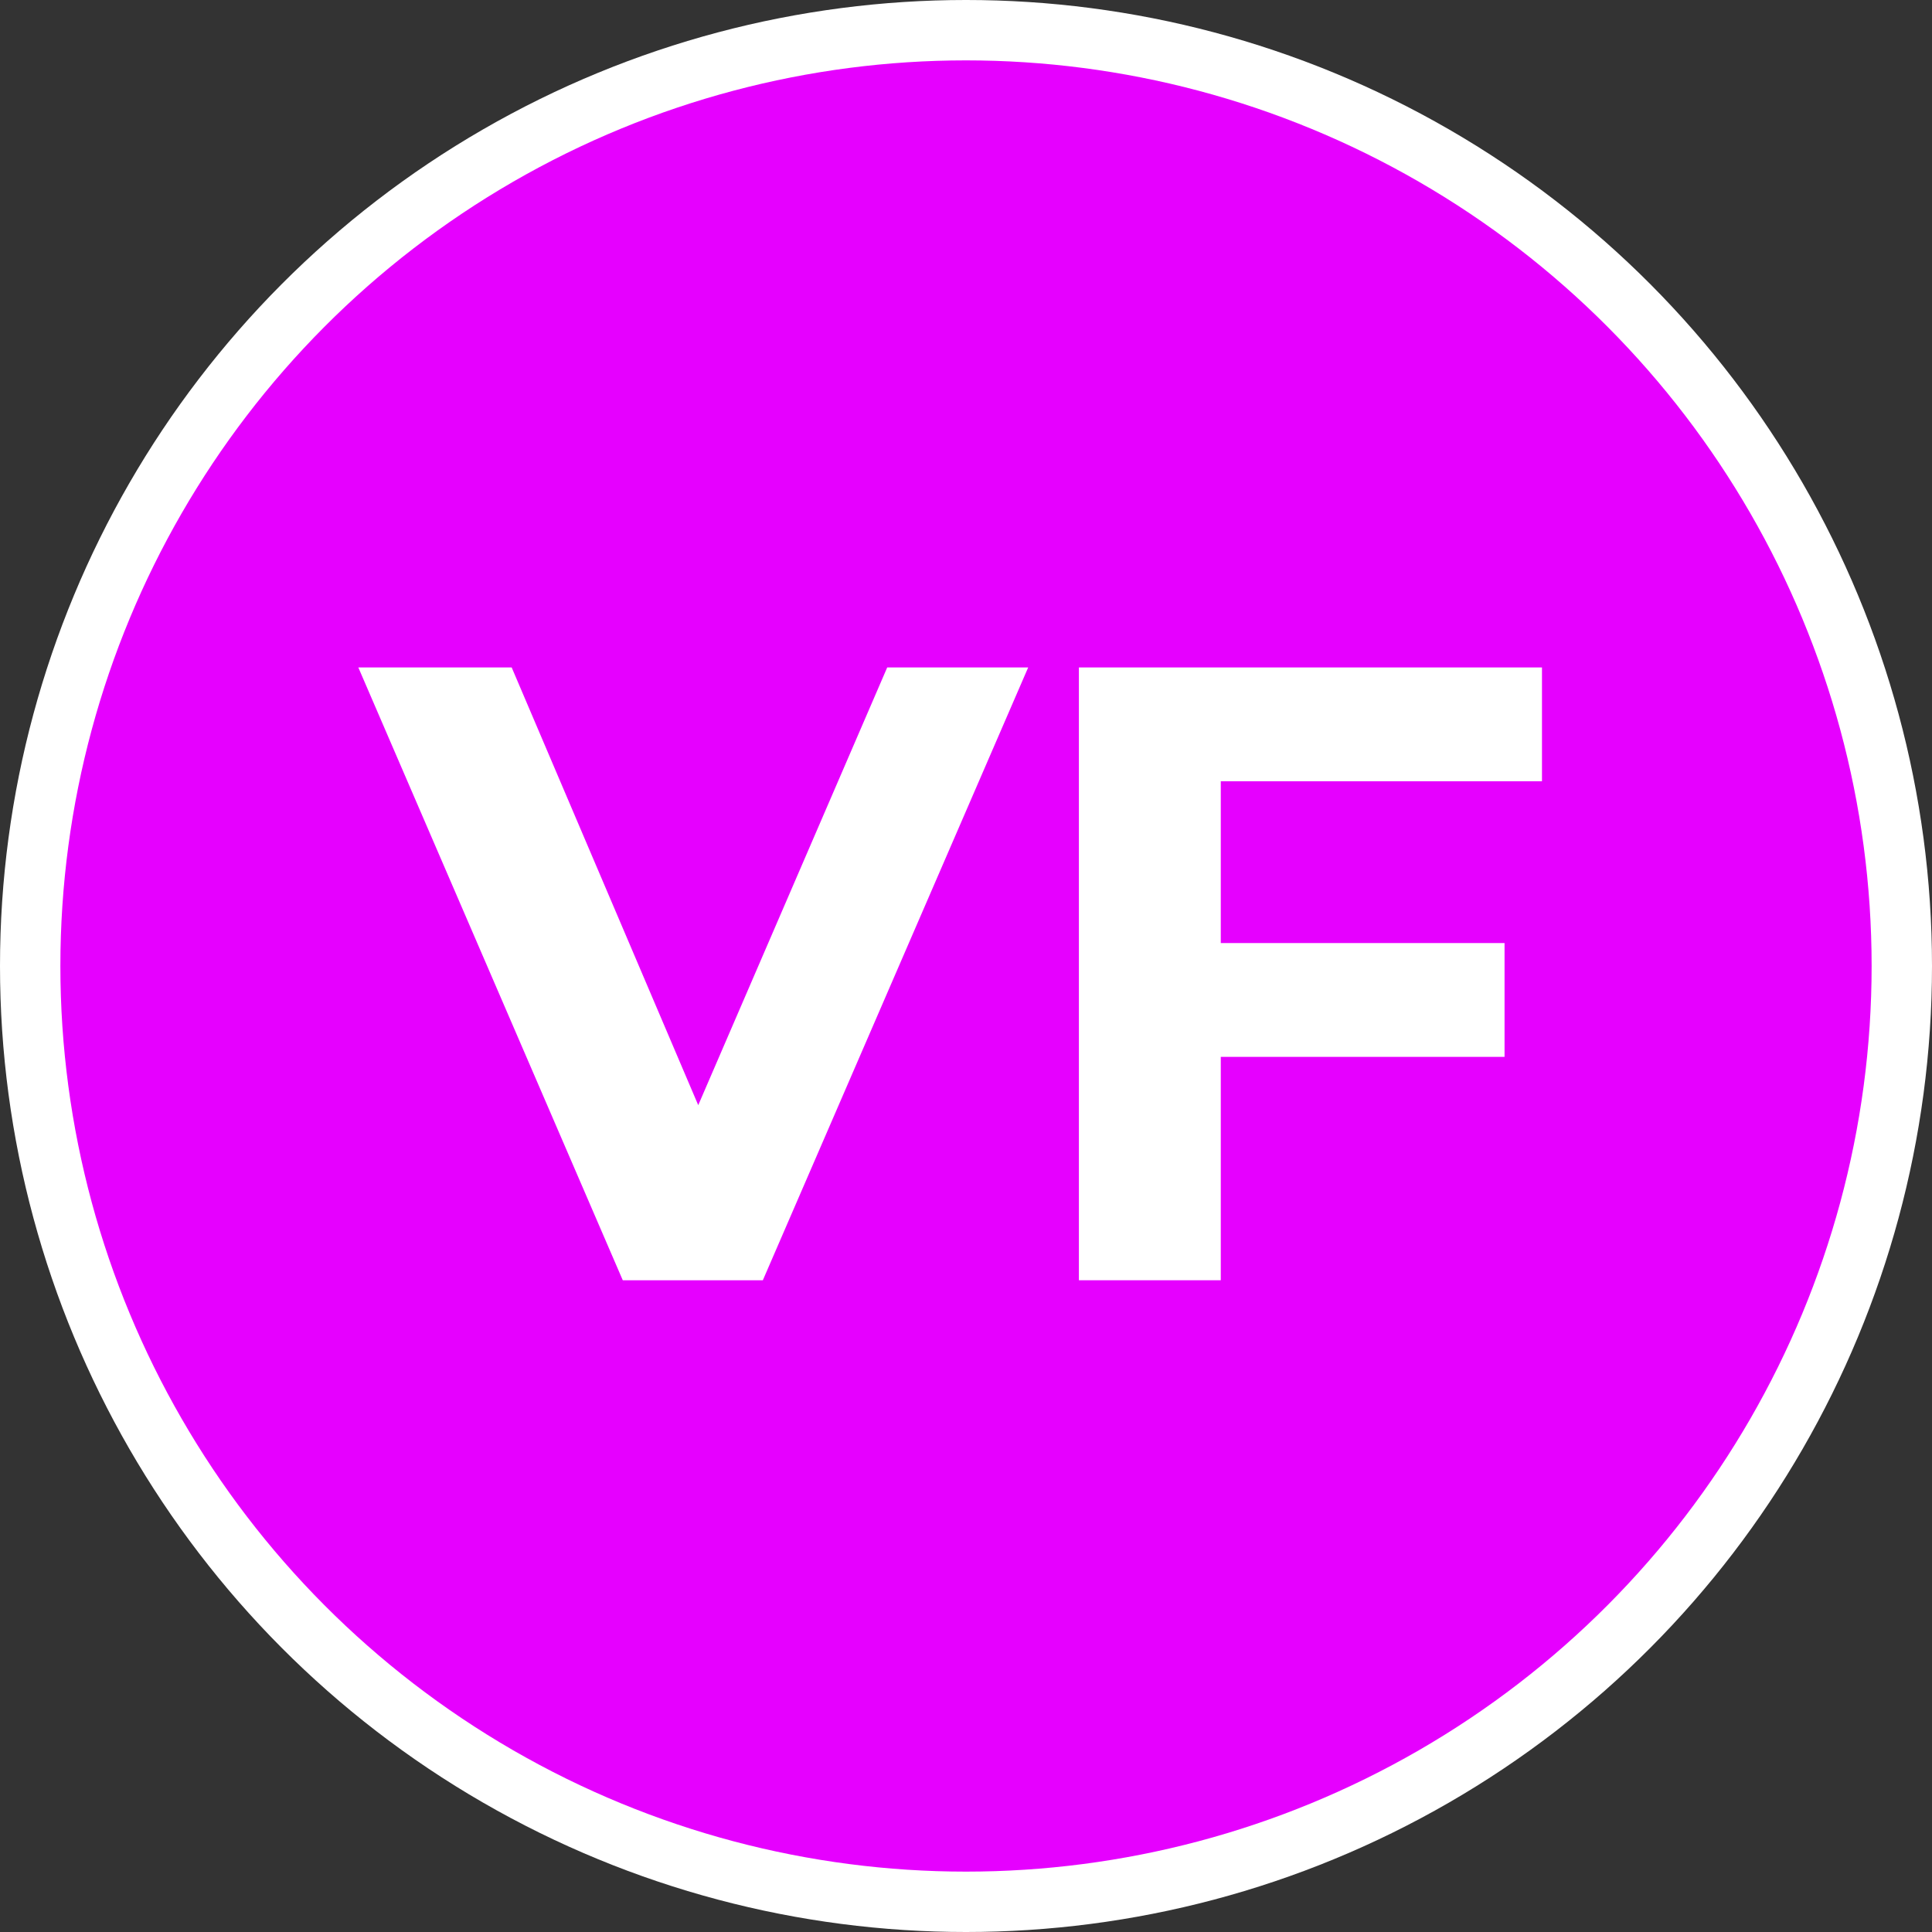 <?xml version="1.0" encoding="UTF-8"?>
<svg id="Layer_1" data-name="Layer 1" xmlns="http://www.w3.org/2000/svg" viewBox="0 0 64 64">
  <rect x="0" y="0" width="64" height="64" fill="#333333" stroke="none"/>
  <defs>
    <style>
      .cls-1 {
        fill: #fff;
      }

      .cls-1, .cls-2 {
        stroke-width: 0px;
      }

      .cls-2 {
        fill: #e600ff;
      }
    </style>
  </defs>
  <circle class="cls-1" cx="32" cy="32" r="32"/>
  <circle class="cls-2" cx="32" cy="32" r="30"/>
  <g>
    <path class="cls-1" d="m34.06,22.11l-8.79,20.3h-4.64l-8.76-20.3h5.08l6.18,14.5,6.26-14.5h4.67Z"/>
    <path class="cls-1" d="m40.44,25.88v5.36h9.4v3.77h-9.4v7.4h-4.7v-20.3h15.34v3.77h-10.64Z"/>
  </g>
</svg>